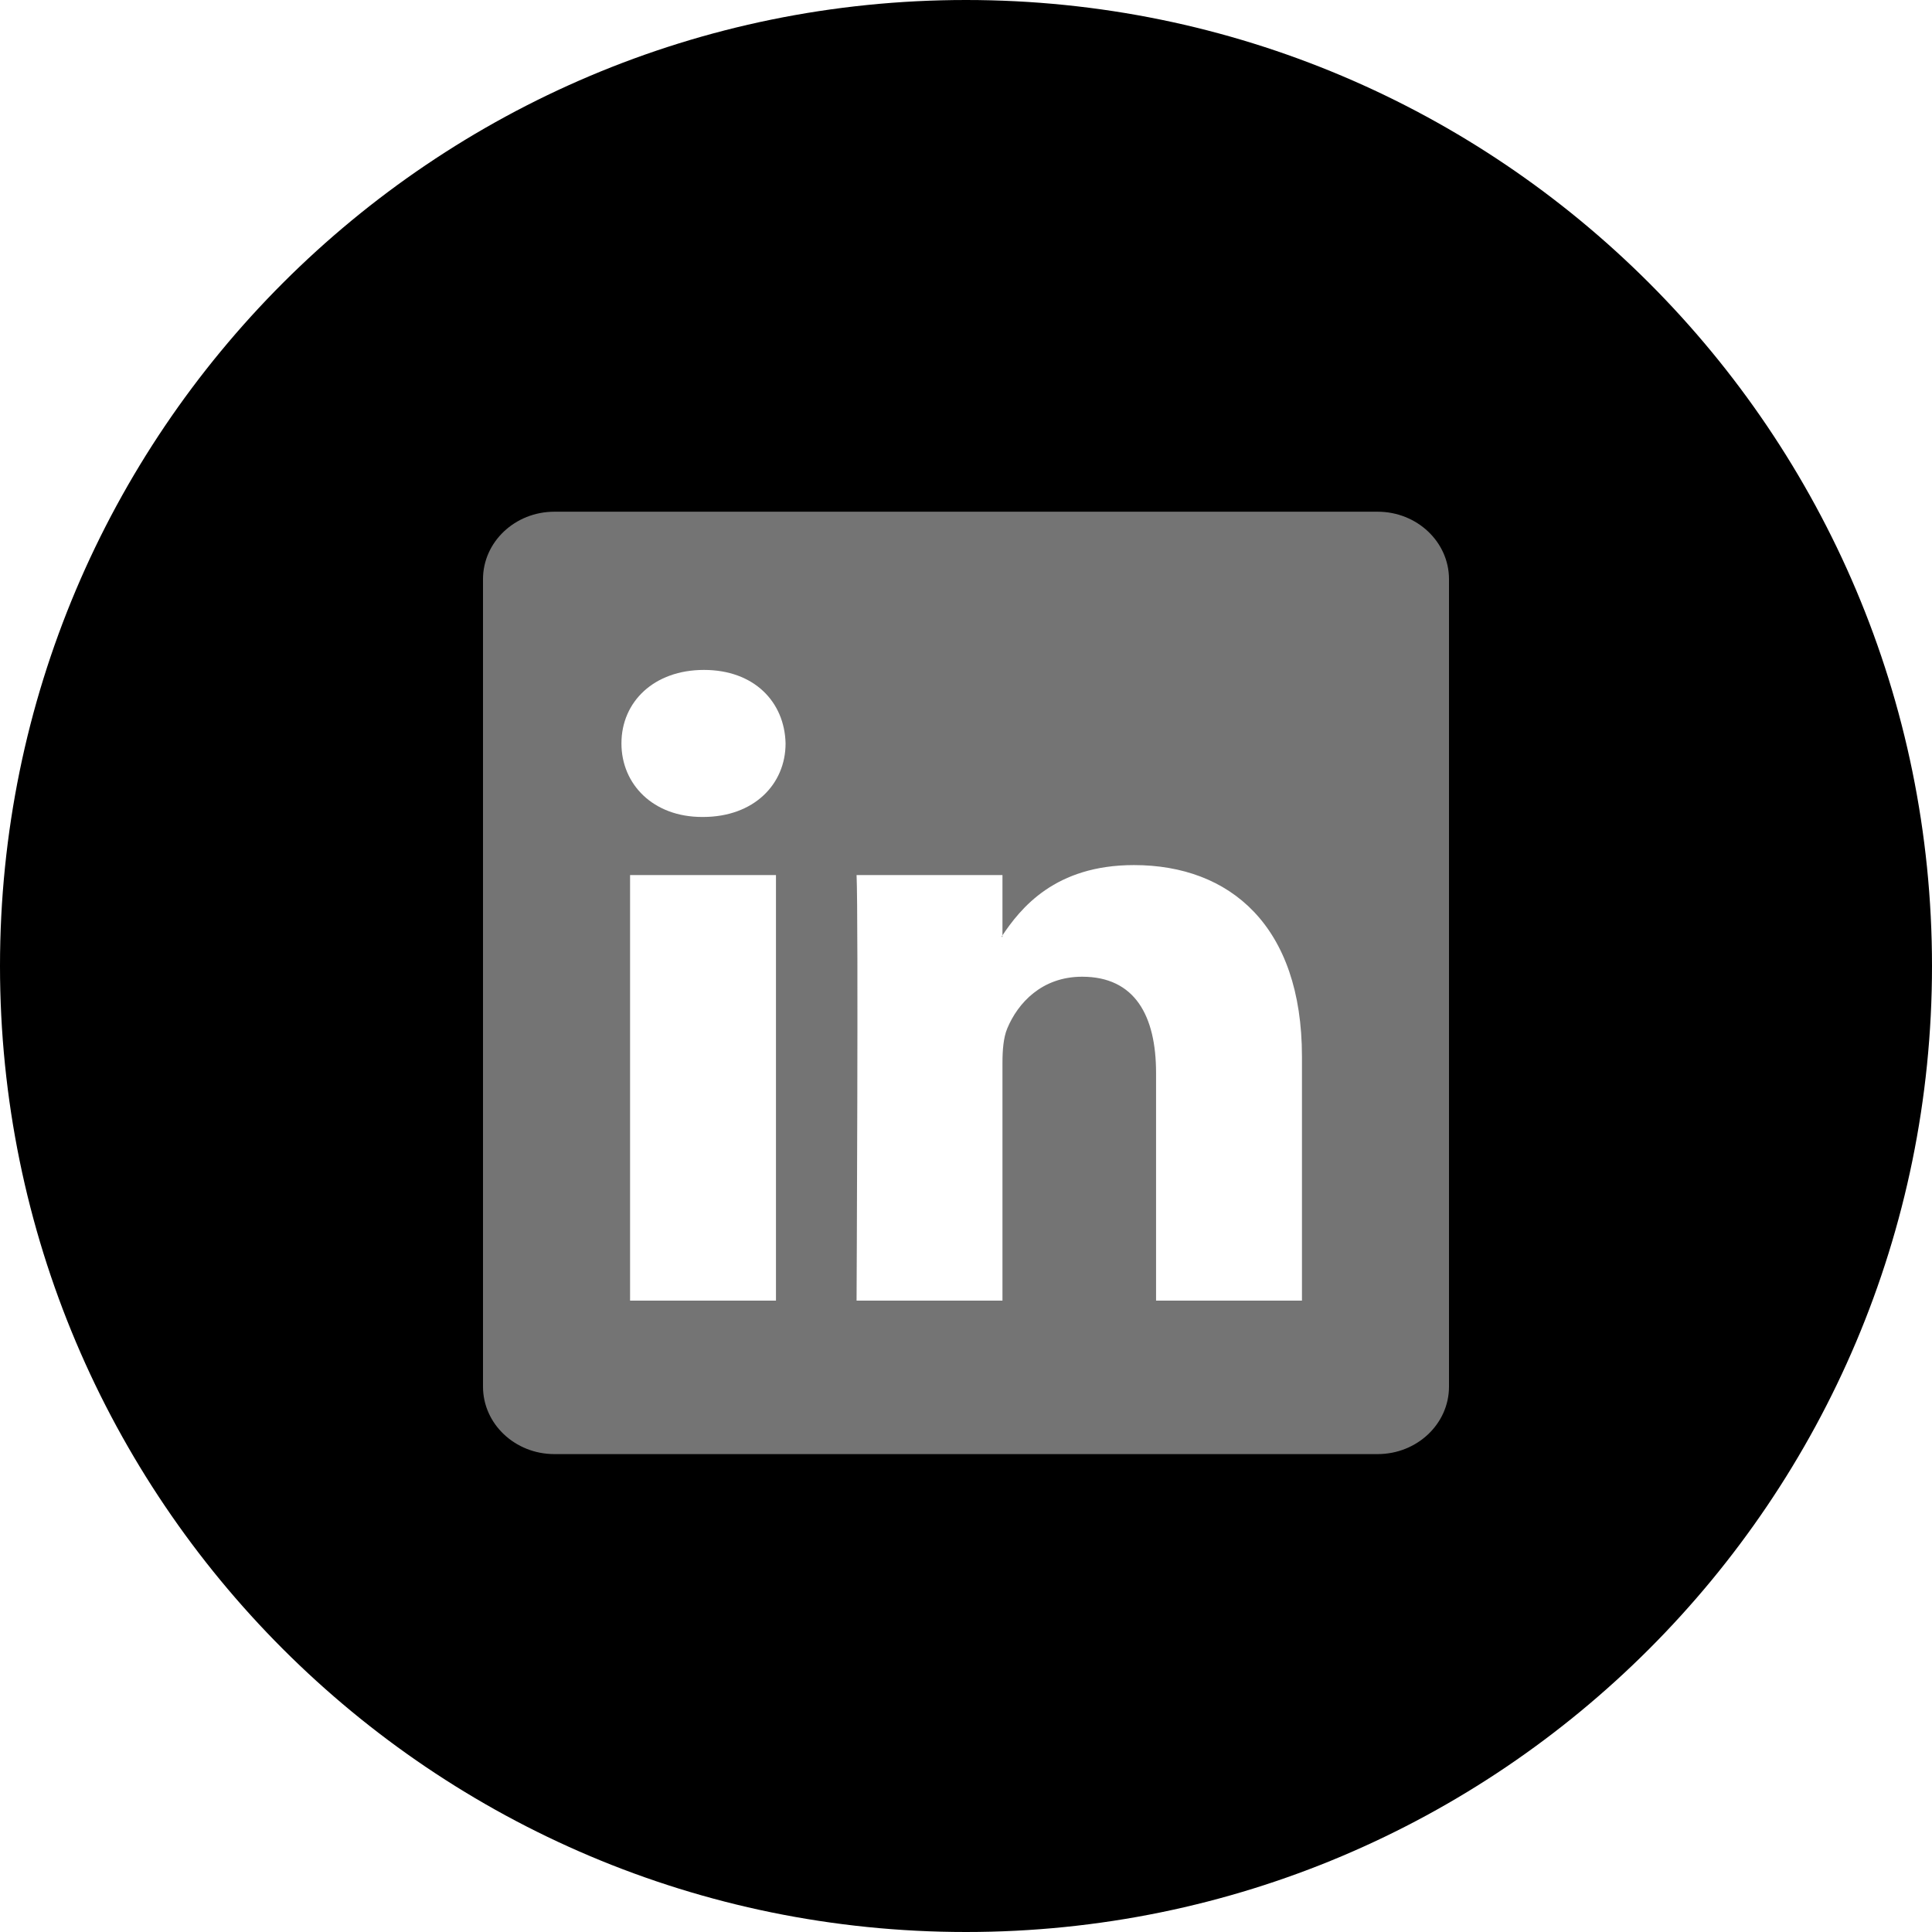 <svg width="64" height="64" viewBox="0 0 64 64" fill="none" xmlns="http://www.w3.org/2000/svg">
<g filter="url(#filter0_i_2941_4013)">
<path d="M0 32C0 14.327 14.327 0 32 0V0C49.673 0 64 14.327 64 32V32C64 49.673 49.673 64 32 64V64C14.327 64 0 49.673 0 32V32Z" fill="black"/>
<path d="M16 19.187C16 17.953 17.059 16.951 18.365 16.951H45.635C46.941 16.951 48 17.953 48 19.187V45.933C48 47.168 46.941 48.169 45.635 48.169H18.365C17.059 48.169 16 47.168 16 45.933V19.187Z" fill="#747474"/>
<path fill-rule="evenodd" clip-rule="evenodd" d="M25.705 43.084V28.987H20.872V43.084H25.705ZM23.288 27.063C24.974 27.063 26.023 25.98 26.023 24.627C25.991 23.244 24.974 22.192 23.32 22.192C21.667 22.192 20.586 23.244 20.586 24.627C20.586 25.98 21.635 27.063 23.257 27.063H23.288Z" fill="white"/>
<path fill-rule="evenodd" clip-rule="evenodd" d="M28.375 43.084H33.208V35.212C33.208 34.791 33.24 34.37 33.367 34.068C33.717 33.227 34.512 32.355 35.847 32.355C37.596 32.355 38.296 33.648 38.296 35.543V43.084H43.129V35.001C43.129 30.671 40.744 28.657 37.564 28.657C34.957 28.657 33.812 30.069 33.176 31.032H33.208V28.987H28.375C28.439 30.31 28.375 43.084 28.375 43.084Z" fill="white"/>
</g>
<defs>
<filter id="filter0_i_2941_4013" x="0" y="0" width="64" height="64" filterUnits="userSpaceOnUse" color-interpolation-filters="sRGB">
<feFlood flood-opacity="0" result="BackgroundImageFix"/>
<feBlend mode="normal" in="SourceGraphic" in2="BackgroundImageFix" result="shape"/>
<feColorMatrix in="SourceAlpha" type="matrix" values="0 0 0 0 0 0 0 0 0 0 0 0 0 0 0 0 0 0 127 0" result="hardAlpha"/>
<feMorphology radius="1" operator="erode" in="SourceAlpha" result="effect1_innerShadow_2941_4013"/>
<feOffset/>
<feGaussianBlur stdDeviation="7.5"/>
<feComposite in2="hardAlpha" operator="arithmetic" k2="-1" k3="1"/>
<feColorMatrix type="matrix" values="0 0 0 0 0 0 0 0 0 0.467 0 0 0 0 0.761 0 0 0 0.5 0"/>
<feBlend mode="normal" in2="shape" result="effect1_innerShadow_2941_4013"/>
</filter>
</defs>
</svg>
